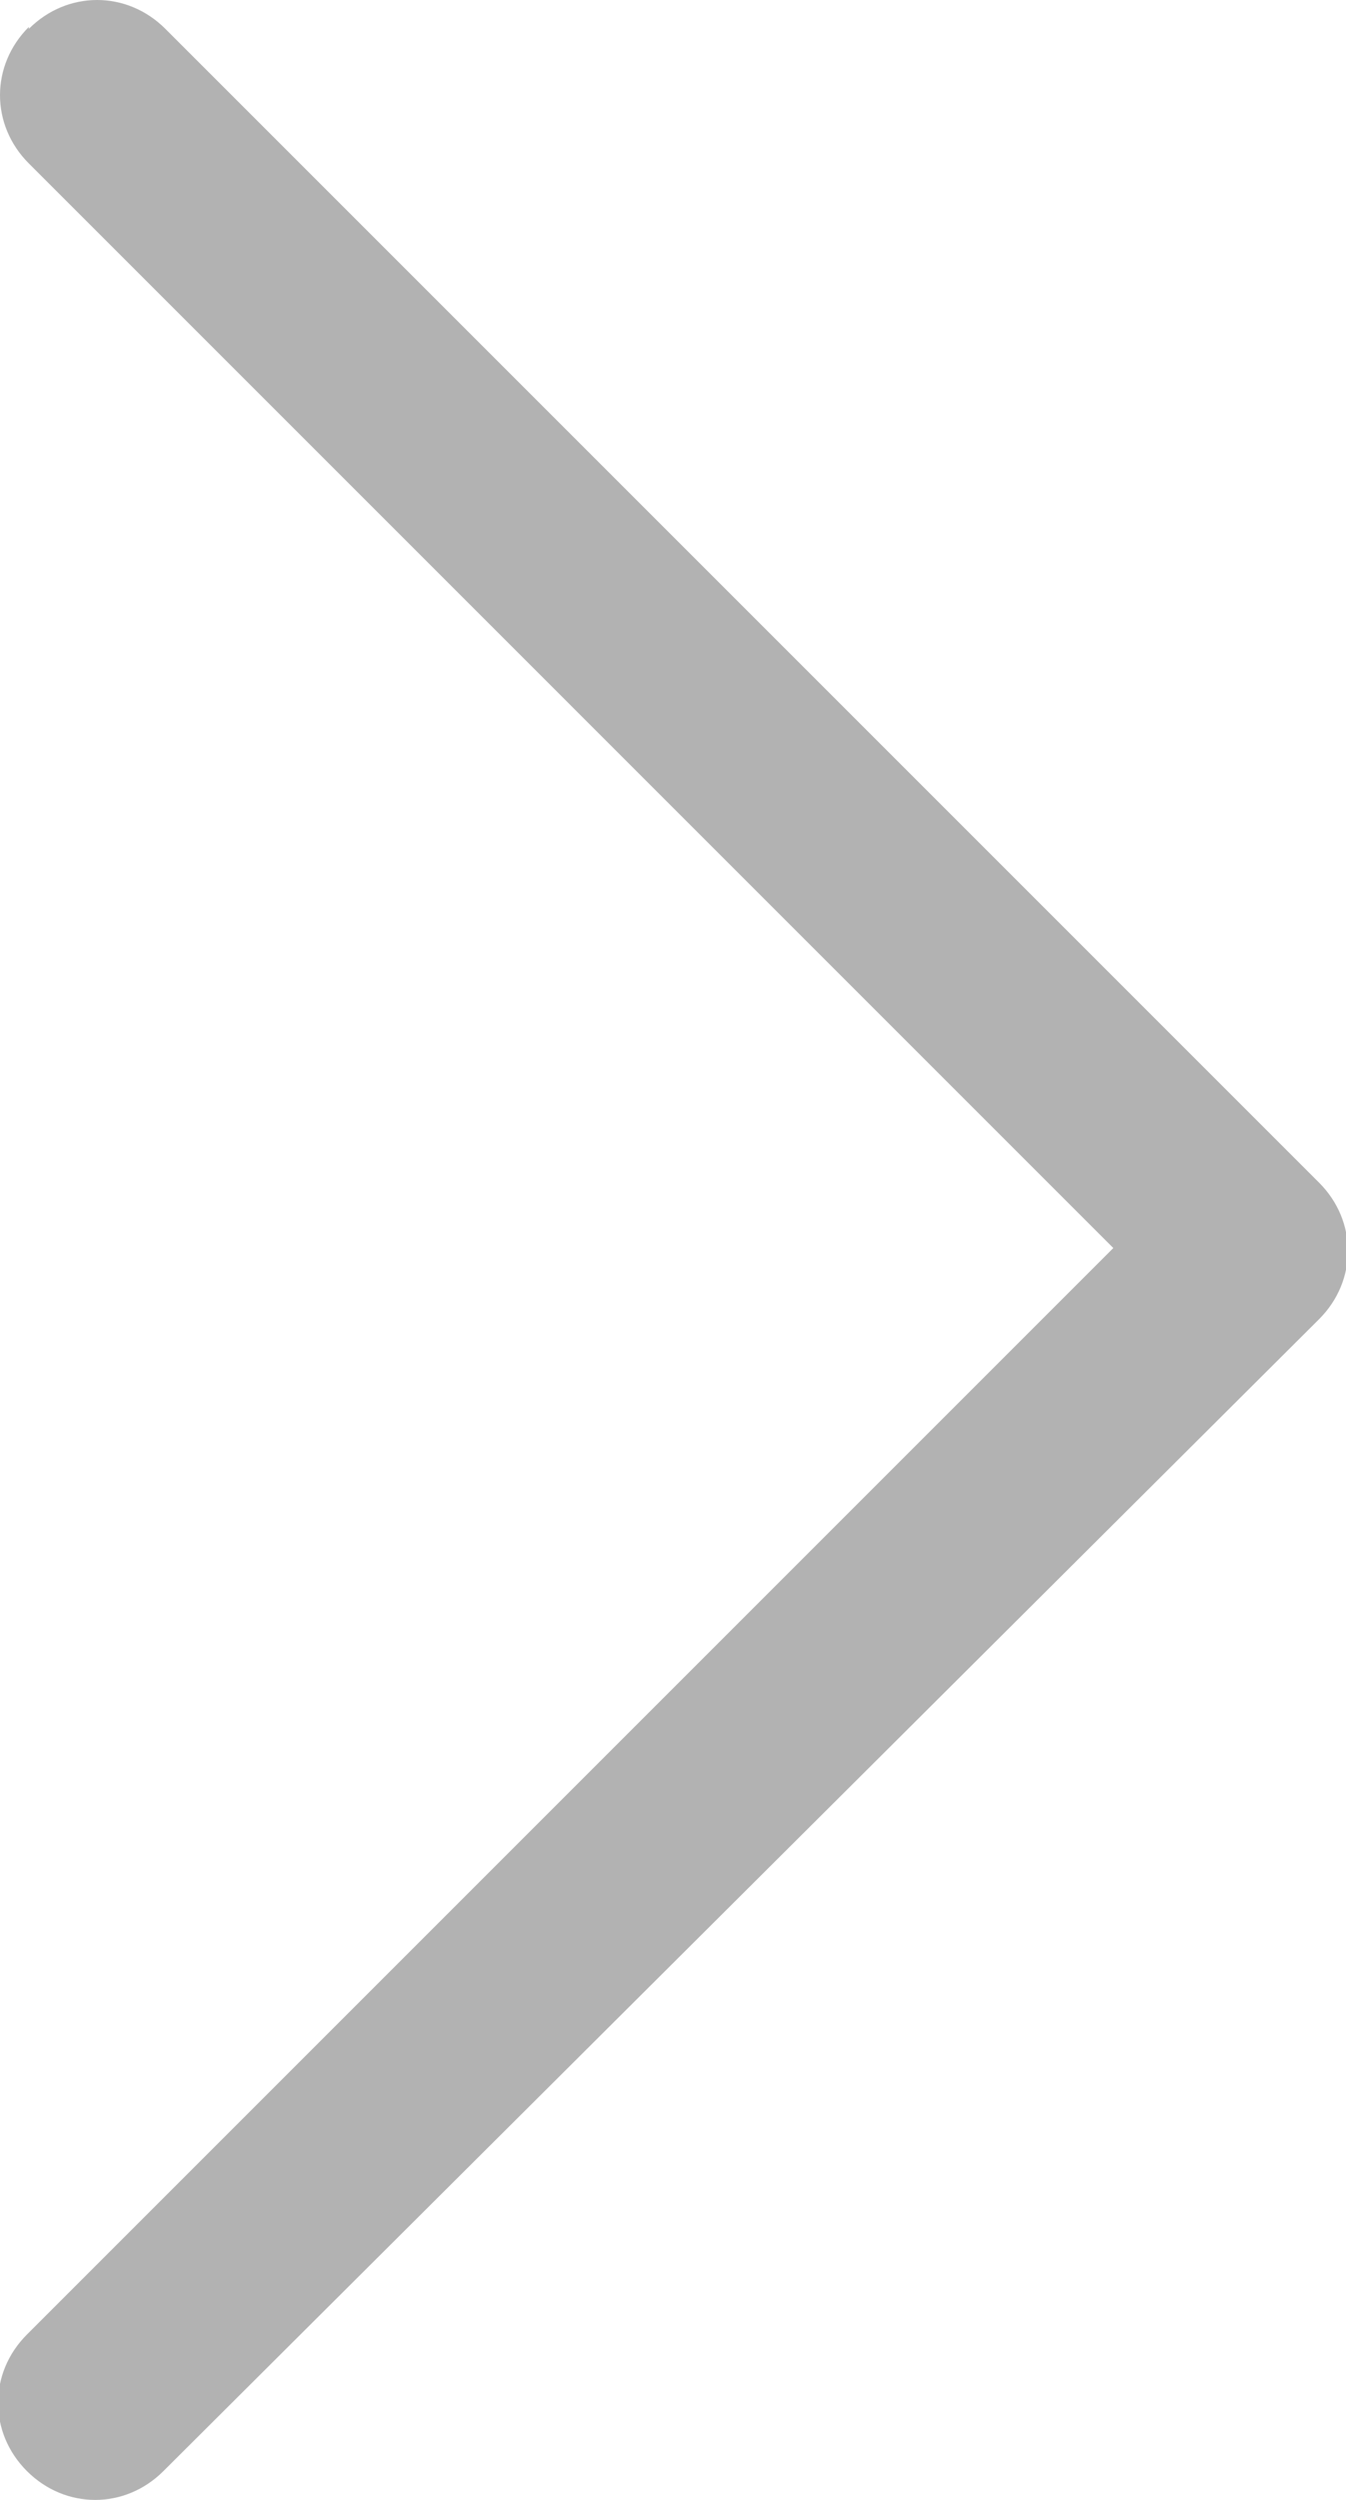 <?xml version="1.0" encoding="UTF-8"?>
<svg id="Layer_1" data-name="Layer 1" xmlns="http://www.w3.org/2000/svg" viewBox="0 0 7 13">
  <defs>
    <style>
      .cls-1 {
        fill: #b2b2b2;
      }
    </style>
  </defs>
  <path class="cls-1" d="M.15.15c.2-.2.51-.2.71,0,0,0,0,0,0,0l6,6c.2.2.2.51,0,.71,0,0,0,0,0,0L.85,12.85c-.2.2-.51.2-.71,0s-.2-.51,0-.71l5.65-5.65L.15.85c-.2-.2-.2-.51,0-.71,0,0,0,0,0,0Z"/>
</svg>